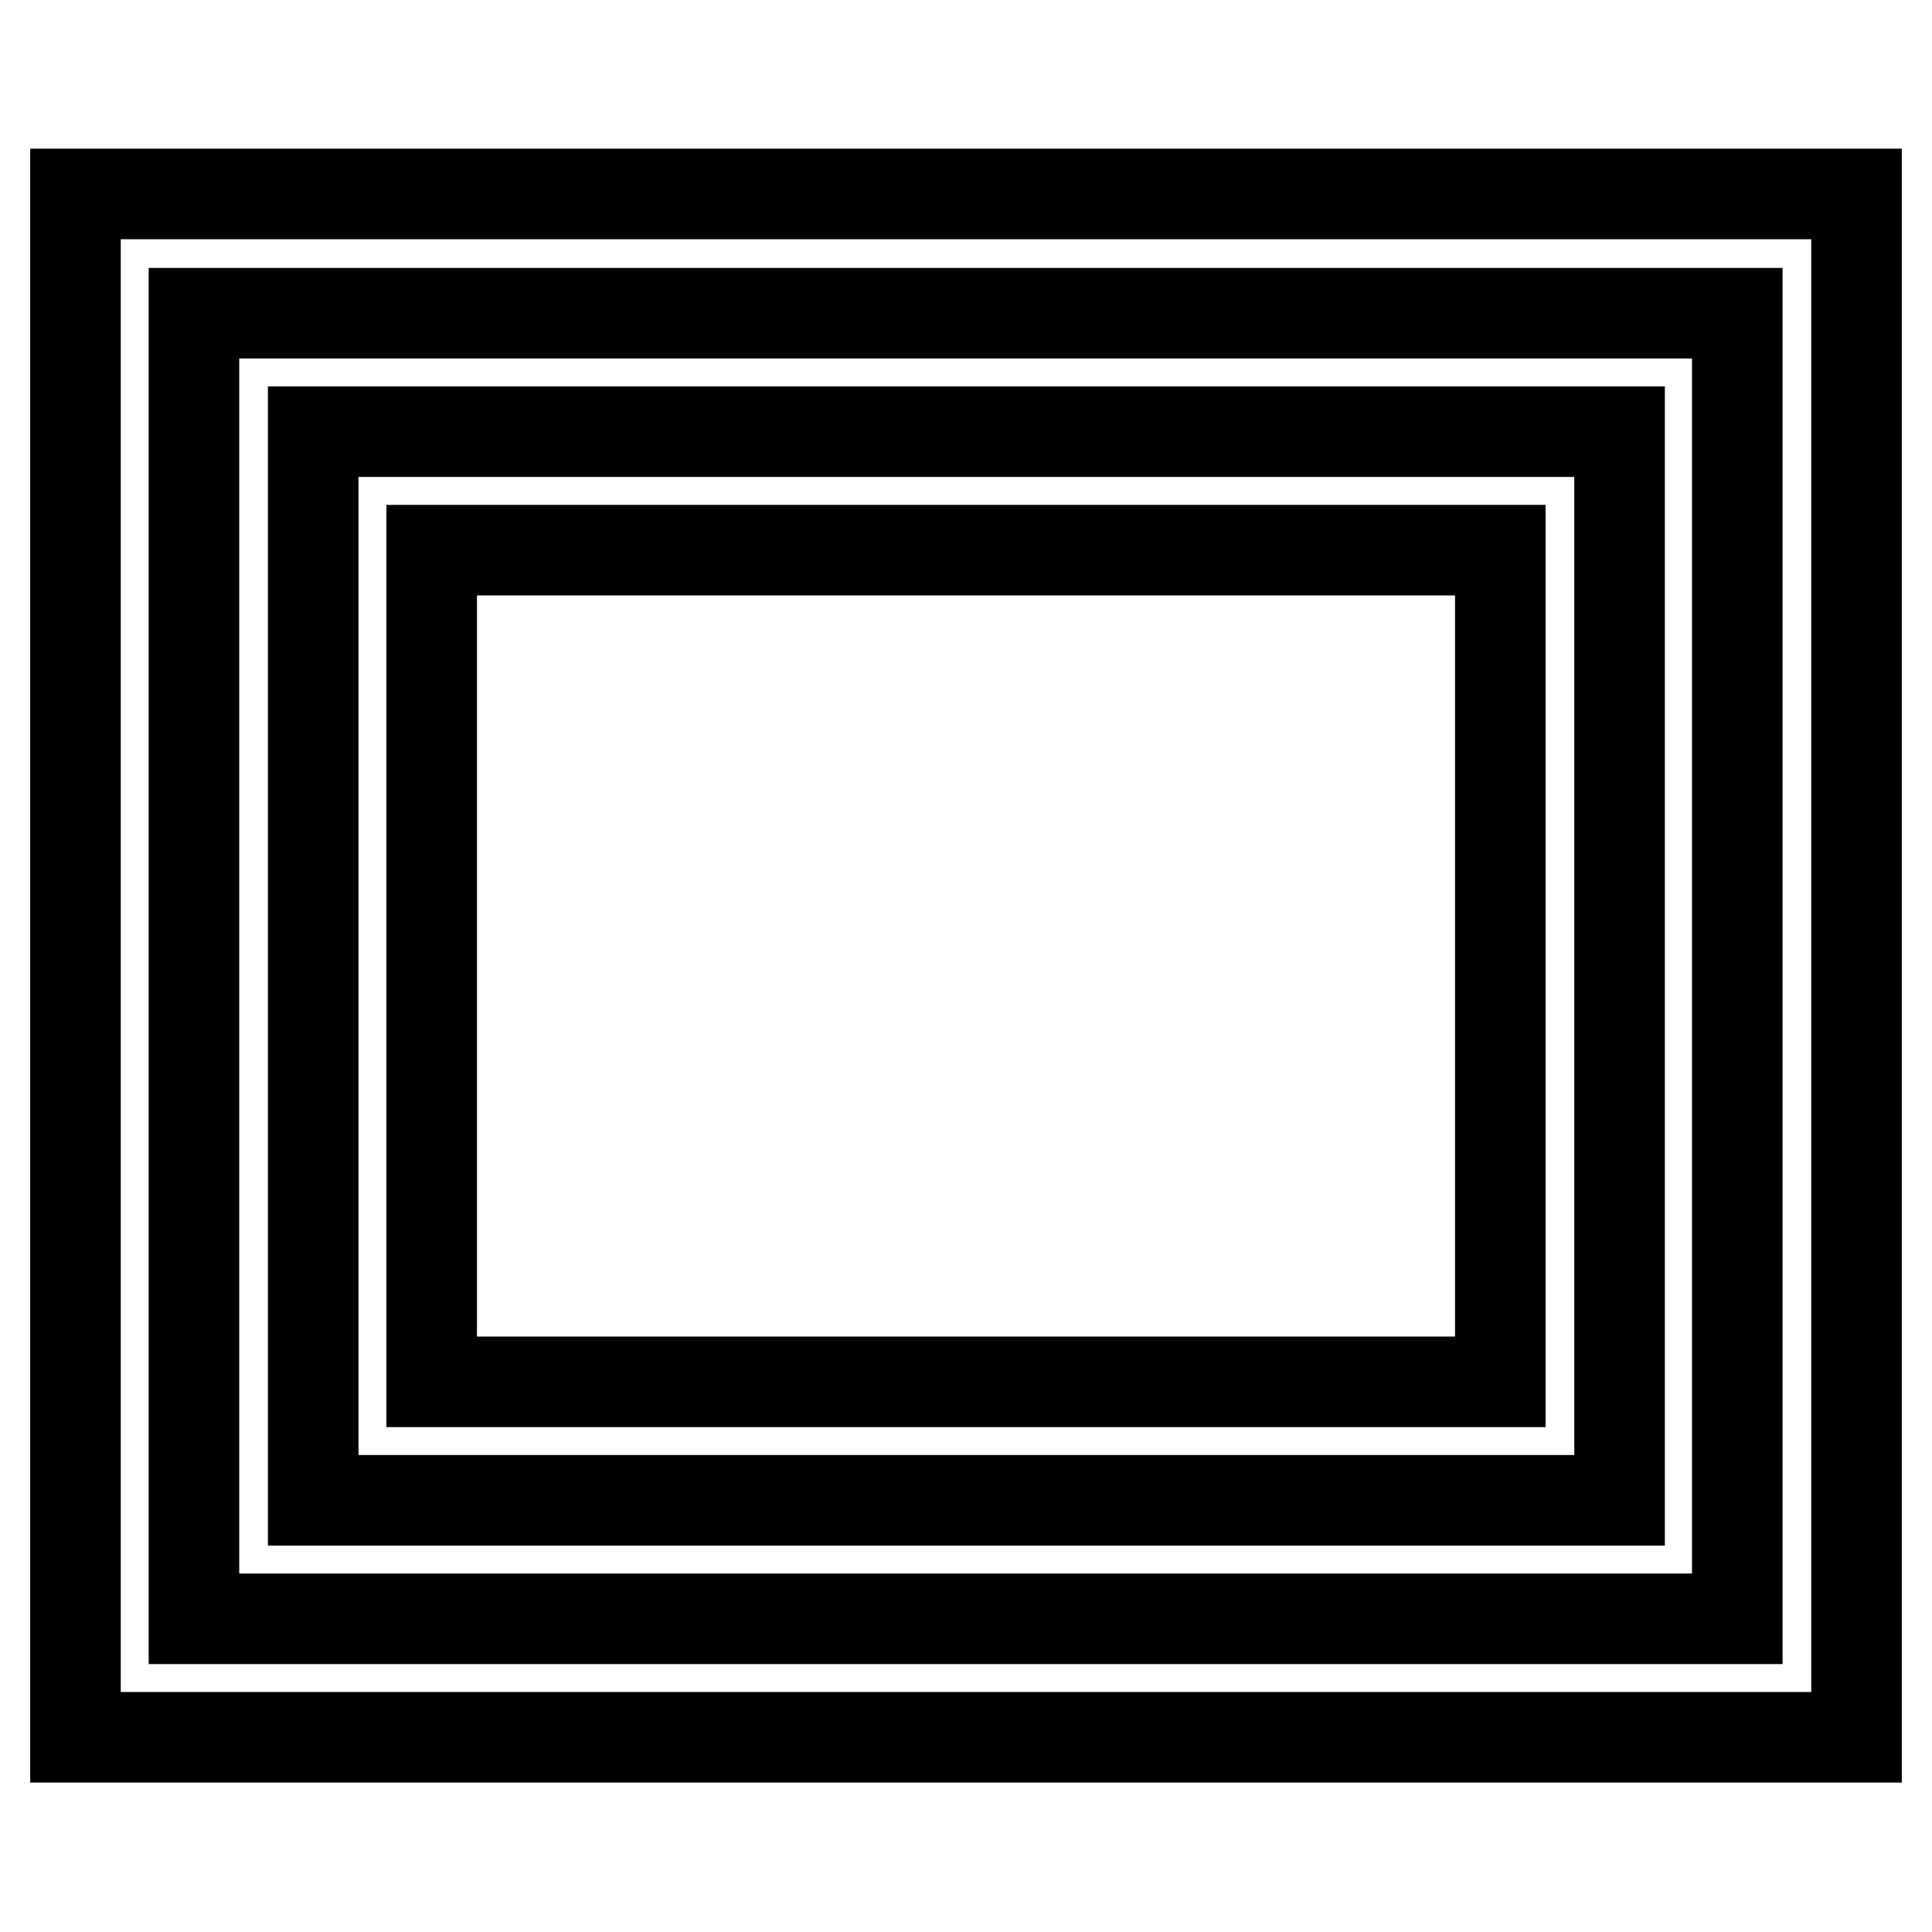 <?xml version="1.0" encoding="utf-8"?>
<!-- Svg Vector Icons : http://www.onlinewebfonts.com/icon -->
<!DOCTYPE svg PUBLIC "-//W3C//DTD SVG 1.1//EN" "http://www.w3.org/Graphics/SVG/1.1/DTD/svg11.dtd">
<svg version="1.1" xmlns="http://www.w3.org/2000/svg" xmlns:xlink="http://www.w3.org/1999/xlink" x="0px" y="0px" viewBox="0 0 256 256" enable-background="new 0 0 256 256" xml:space="preserve">
<g> <path stroke-width="12" fill-opacity="0" stroke="#000000"  d="M214.5,57.2H41.5v141.6h173.1V57.2z M198.8,183.1H57.2V72.9h141.6V183.1z M10,25.7v204.5h236V25.7H10z  M230.3,214.5H25.7V41.5h204.5V214.5z"/></g>
</svg>